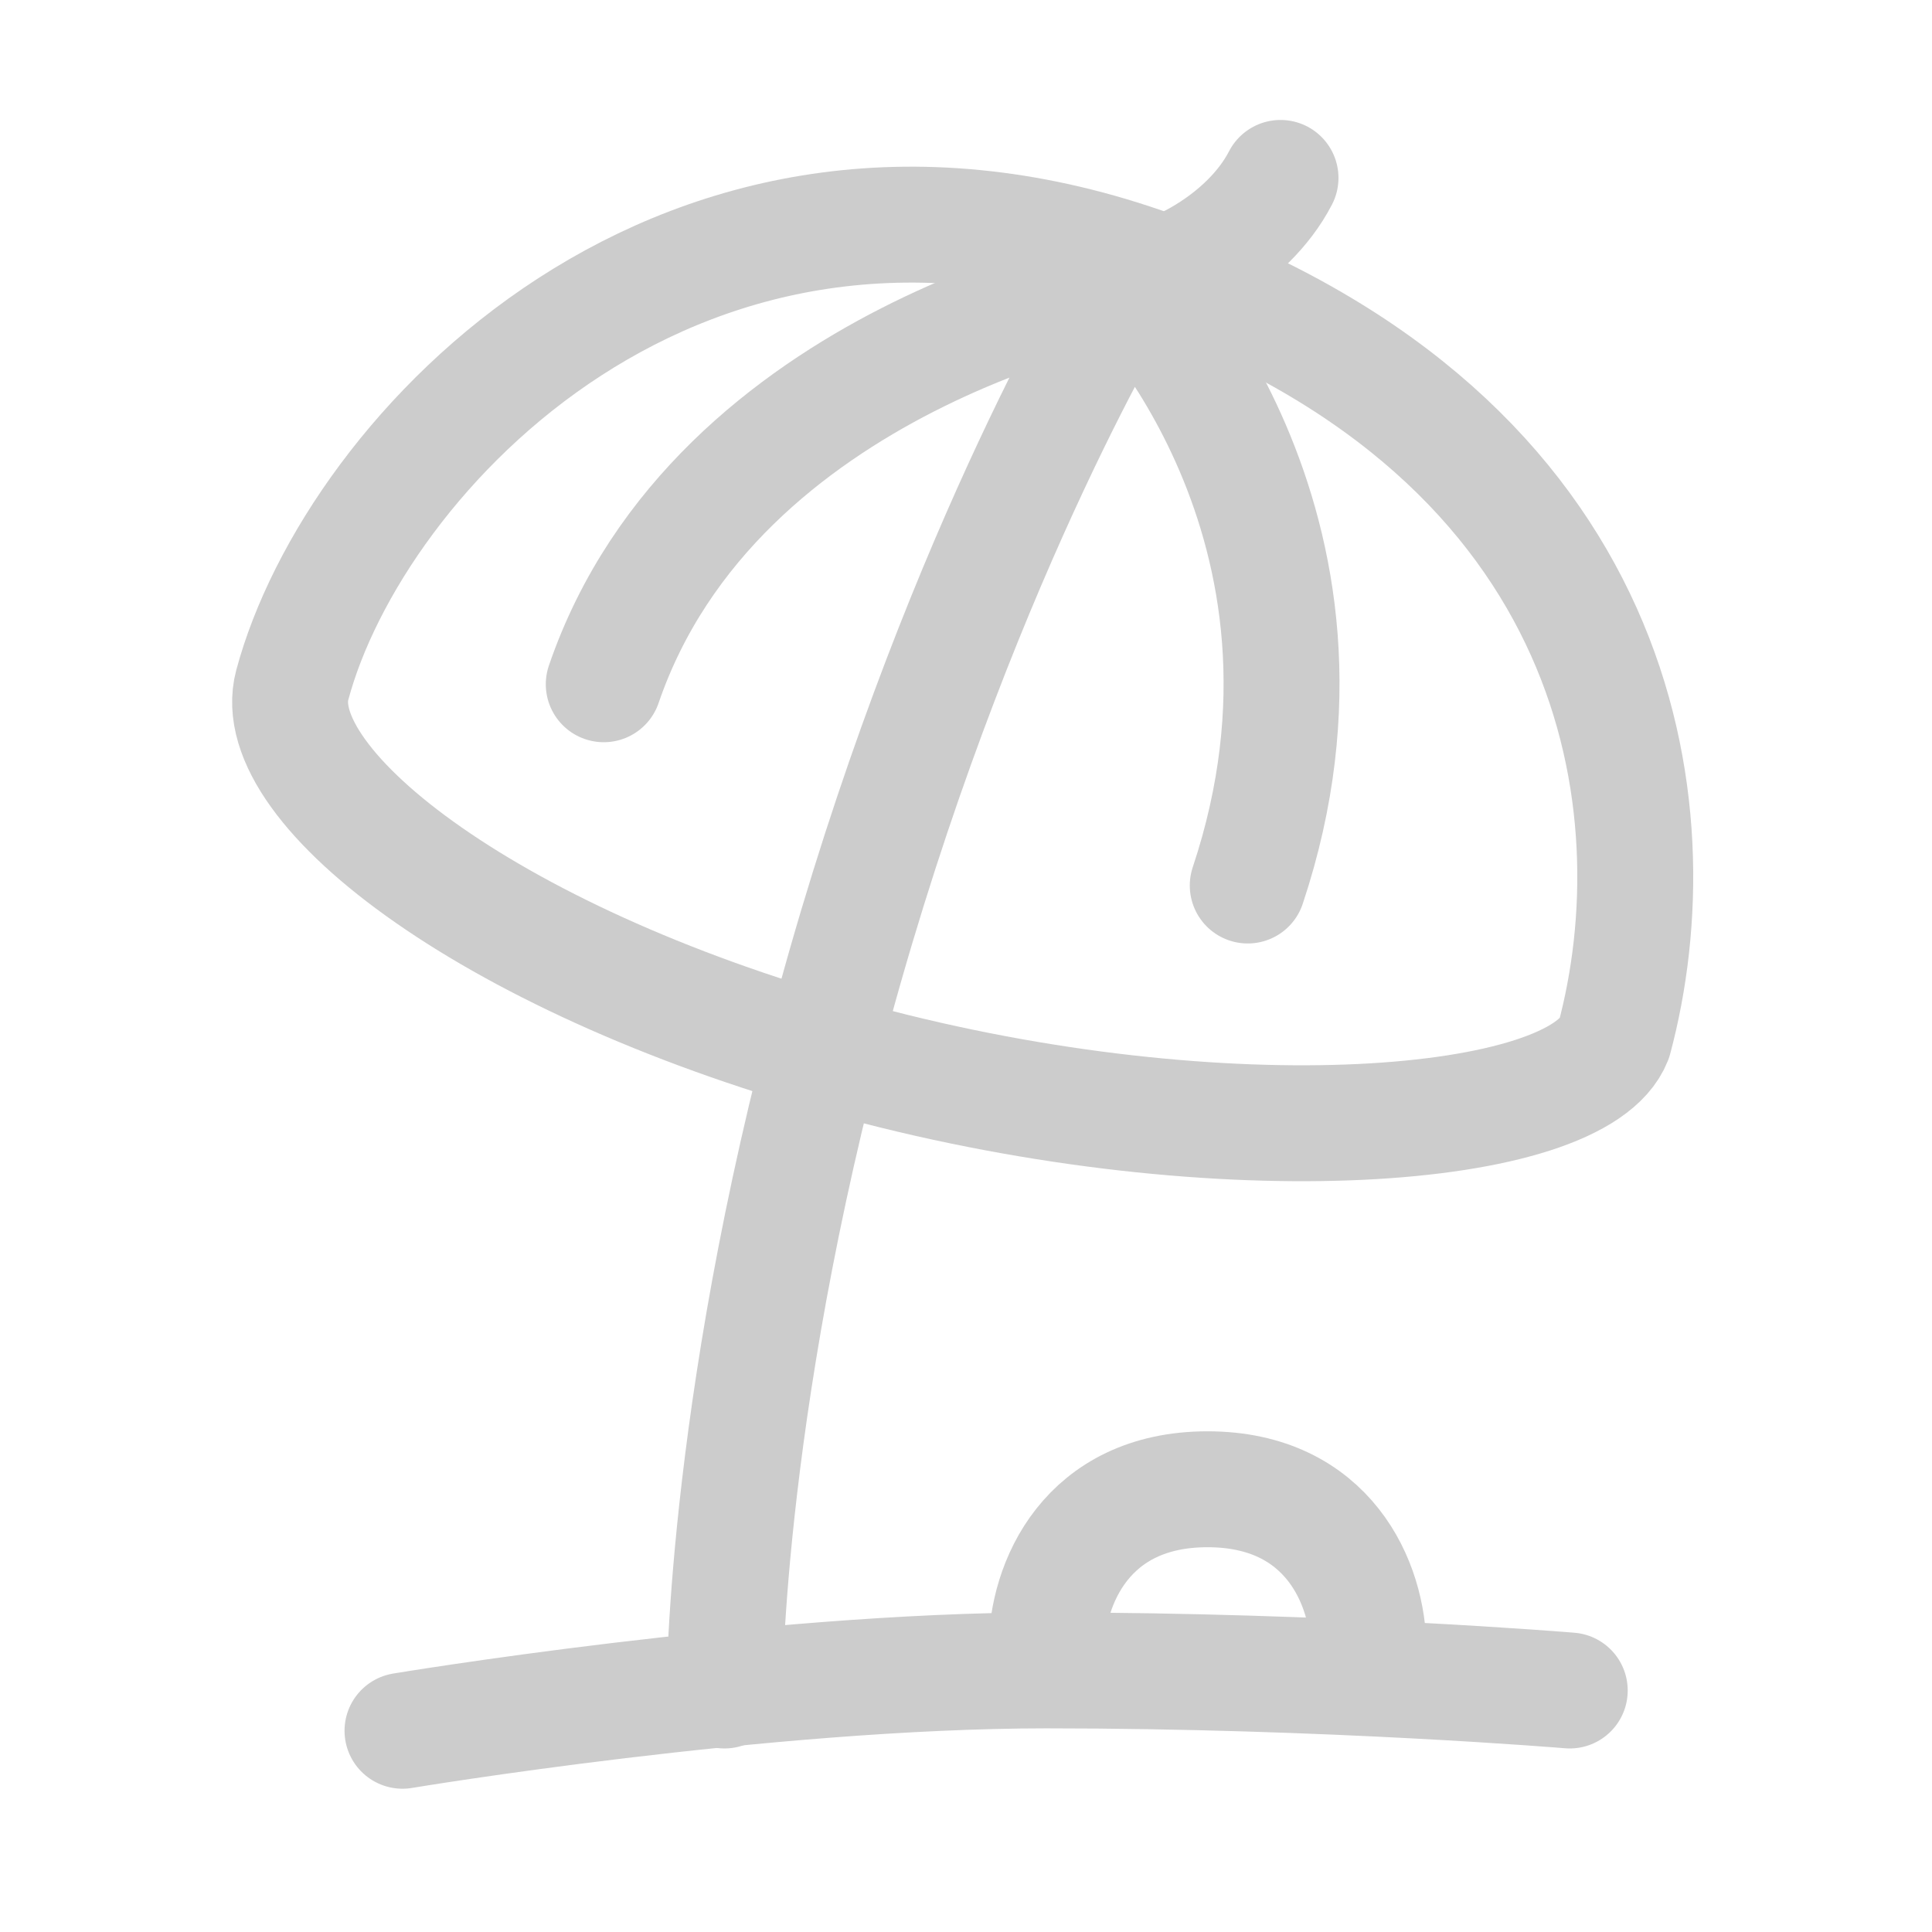 <svg xmlns="http://www.w3.org/2000/svg" width="100" height="100" viewBox="0 0 100 100" fill="none"><path d="M83.547 53.785C81.681 58.542 63.397 60.054 44.504 54.989C25.608 49.927 13.712 40.733 15.129 35.452C18.322 23.527 35.362 5.129 59.733 13.935C84.1 22.739 86.743 41.86 83.547 53.785Z" stroke="#CCCCCC" stroke-width="6" stroke-linecap="round" stroke-linejoin="round"/><path d="M58.333 14.584C58.333 14.584 50 28.125 43.75 50C37.5 71.875 37.5 87.5 37.5 87.5M58.333 14.584C58.333 14.584 37.071 18.425 31.25 35.417M58.333 14.584C58.333 14.584 70.833 27.084 64.583 45.834" stroke="#CCCCCC" stroke-width="6" stroke-linecap="round" stroke-linejoin="round"/><path d="M20.833 89.584C20.833 89.584 39.583 86.459 54.166 86.459C68.75 86.459 81.25 87.5 81.25 87.5M58.333 14.584C60.416 14.584 64.583 12.5 66.279 9.209M70.833 85.417C70.833 81.965 68.75 77.084 62.5 77.084C56.25 77.084 54.166 81.965 54.166 85.417" stroke="#CCCCCC" stroke-width="6" stroke-linecap="round" stroke-linejoin="round"/></svg>